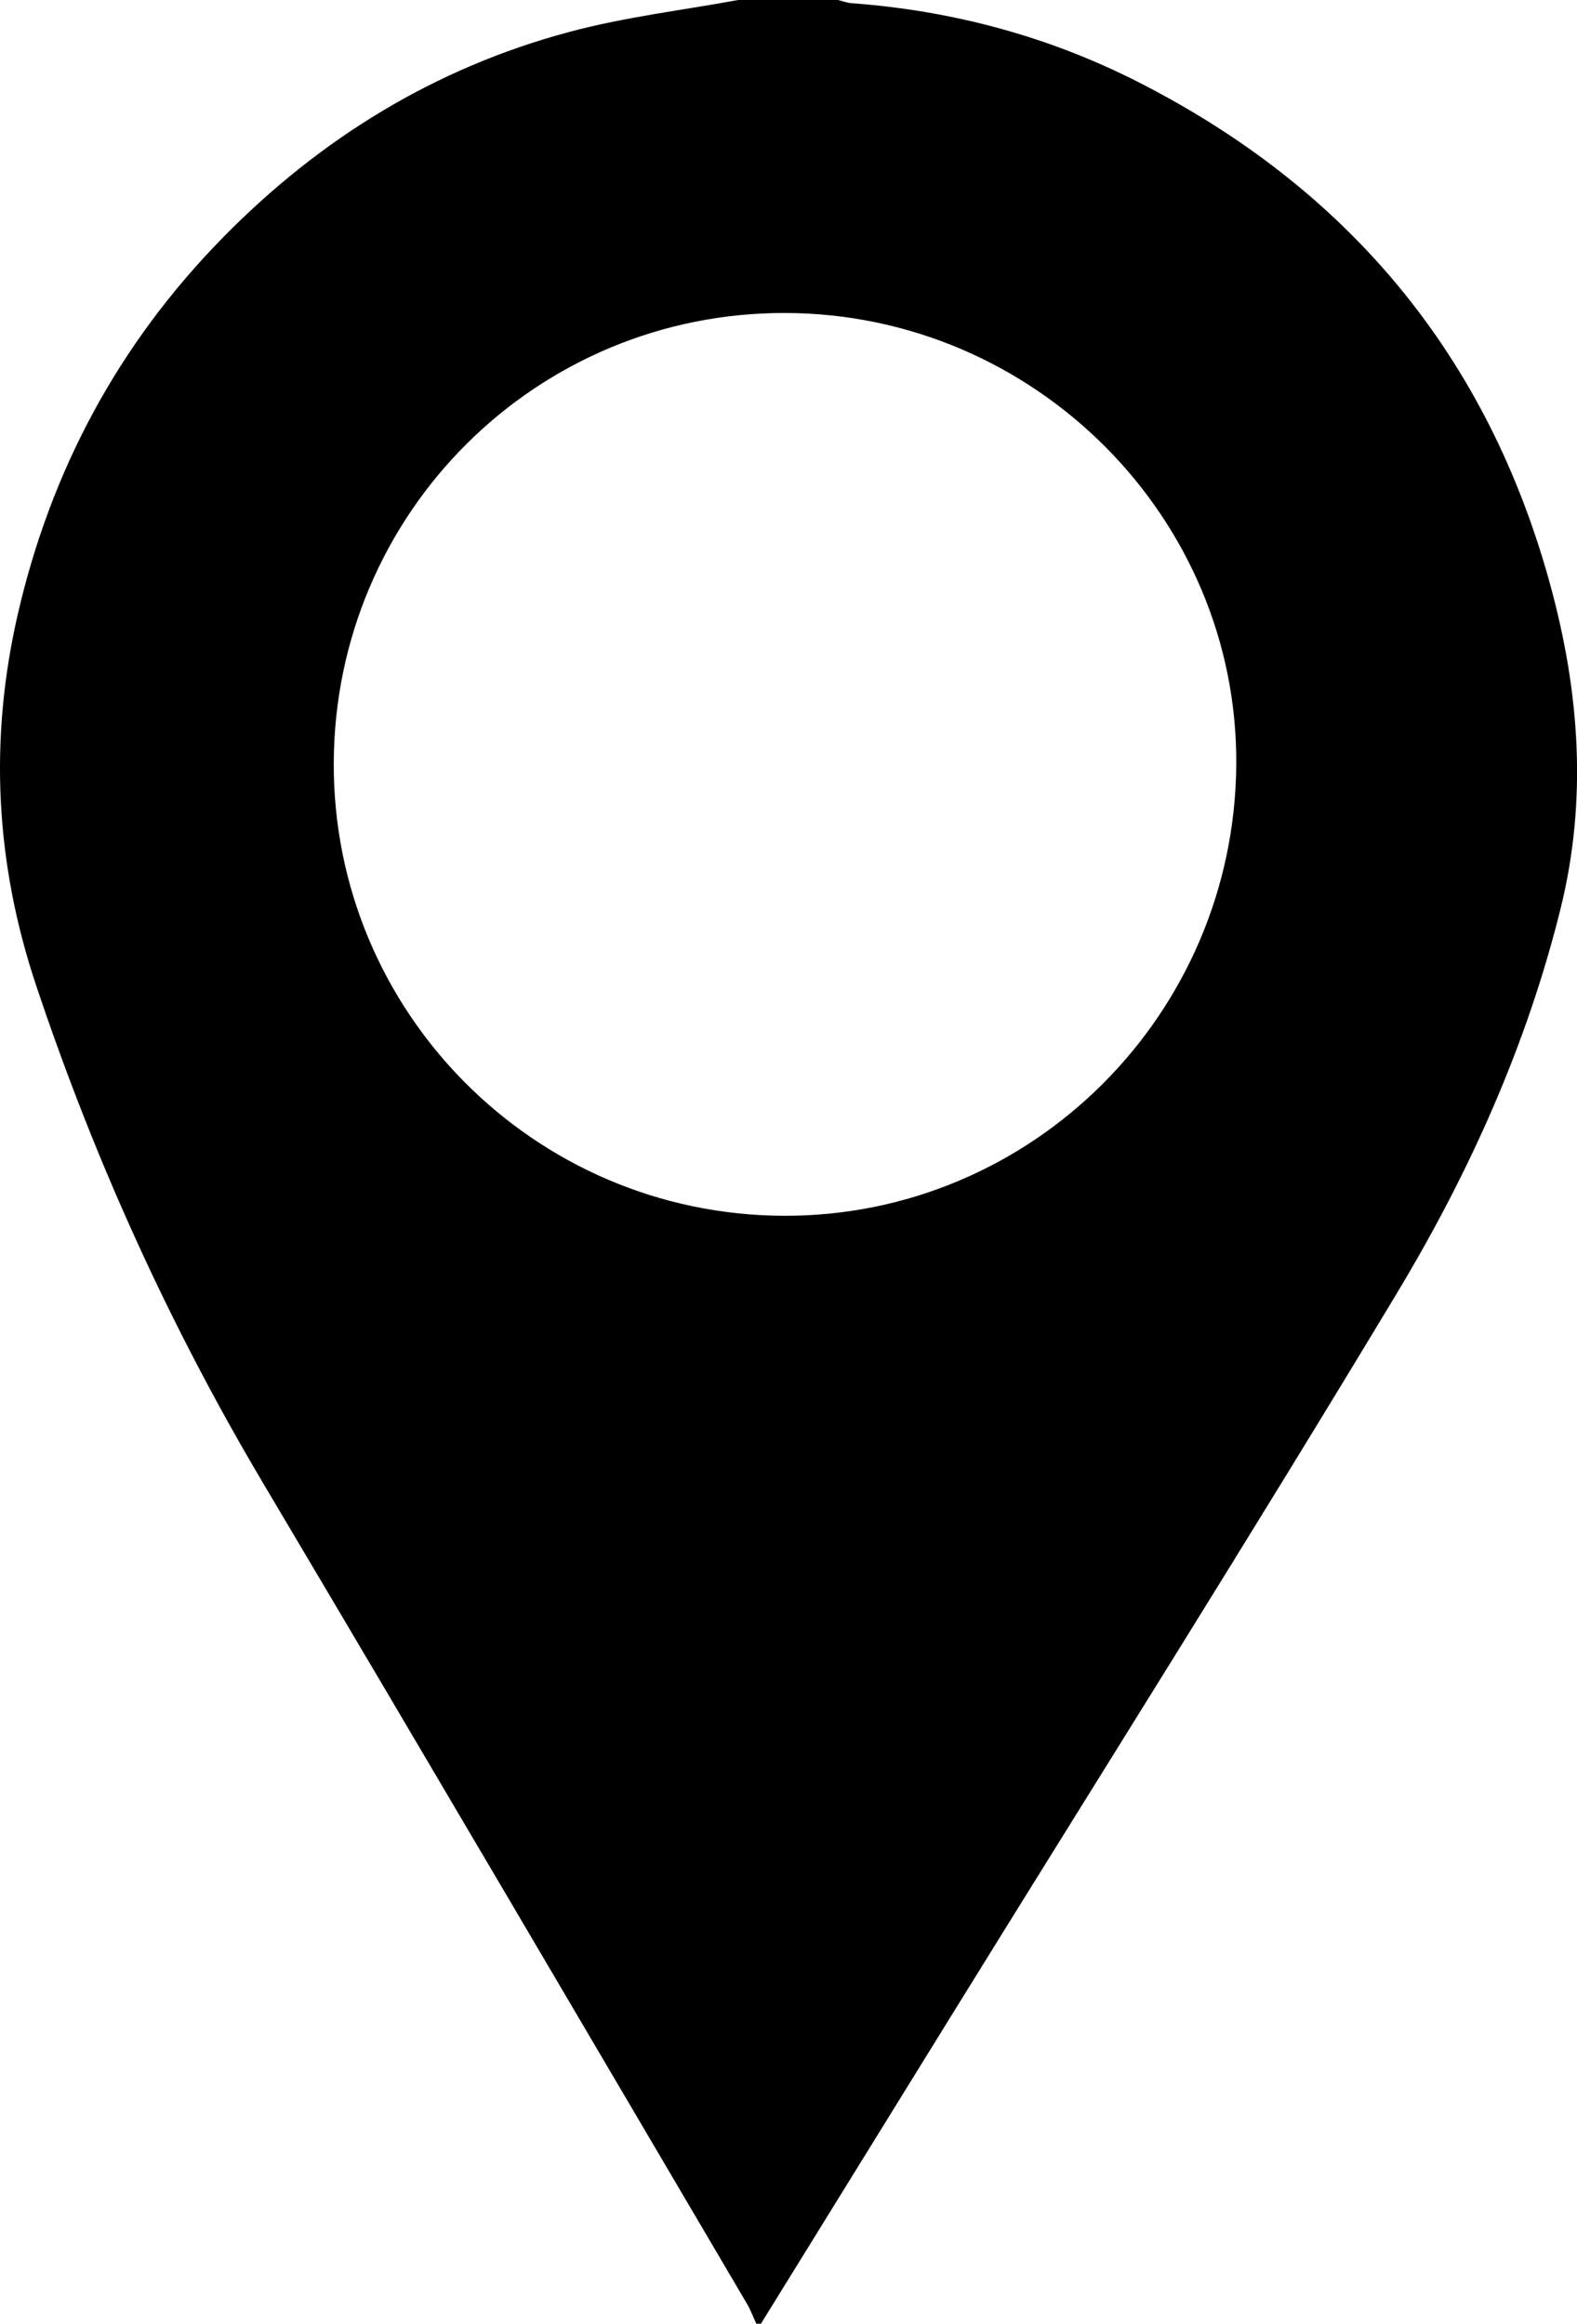 <?xml version="1.0" encoding="UTF-8"?>
<svg id="Layer_2" data-name="Layer 2" xmlns="http://www.w3.org/2000/svg" viewBox="0 0 205.49 302.69">
  <g id="Layer_3" data-name="Layer 3">
    <path d="M99.14,302.69h-.59c-.41-.88-.74-1.79-1.23-2.62-20.98-35.62-41.9-71.28-63.01-106.83-12.21-20.56-22.01-42.17-29.59-64.84-5.33-15.92-6.16-31.99-2.42-48.31,4.33-18.87,13.18-35.33,26.75-49.15,12.66-12.9,27.66-22.12,45.17-26.79C81.4,2.22,88.85,1.35,96.19,0c4.34,0,8.67,0,13.01,0,.57.14,1.13.36,1.7.41,13.11.96,25.59,4.28,37.3,10.22,27.56,13.98,45.71,35.8,53.84,65.68,3.77,13.84,4.82,27.84,1.32,42.01-4.41,17.84-11.9,34.44-21.28,50.04-19.07,31.69-38.81,62.99-58.27,94.45-8.22,13.29-16.44,26.59-24.66,39.89ZM43.49,99.38c-.12,32.44,26.12,58.85,58.59,58.99,32.31.13,58.73-26.15,59.01-58.69.27-32.2-26.23-58.8-58.71-58.91-32.48-.11-58.77,26.05-58.89,58.62Z" style="fill: #000; stroke-width: 0px;"/>
  </g>
</svg>